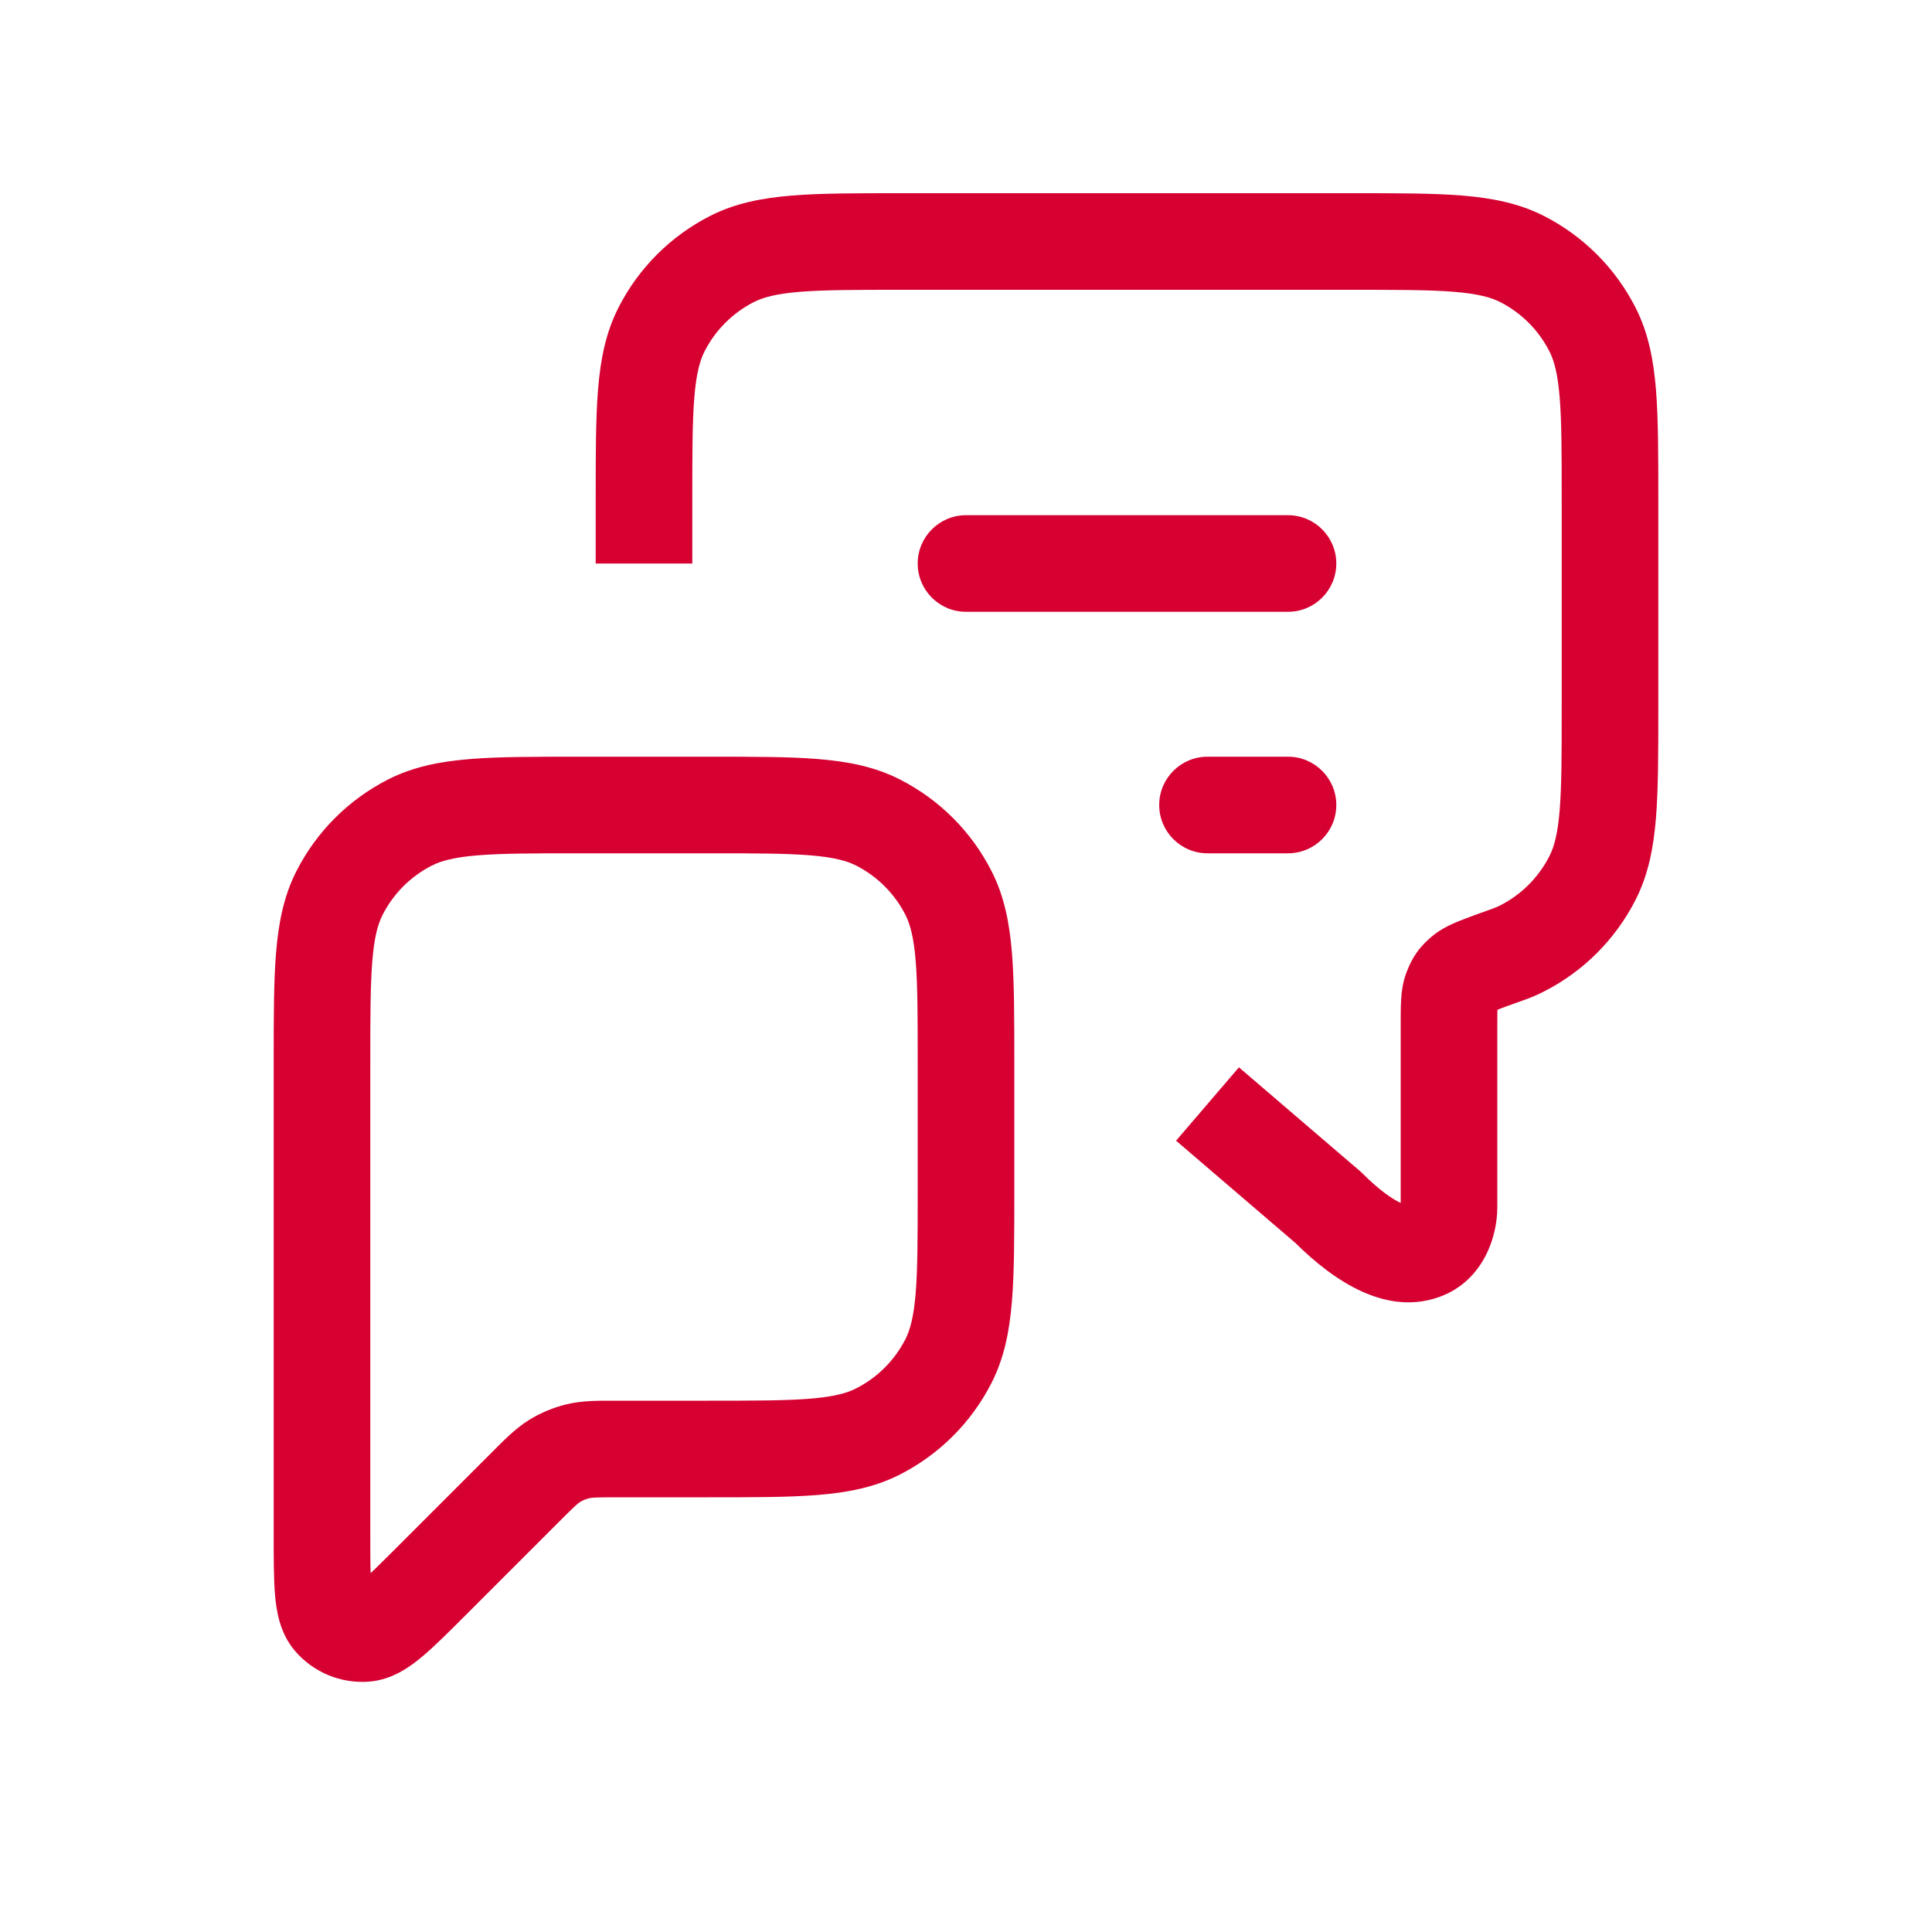 <svg width="60" height="60" viewBox="0 0 60 60" fill="none" xmlns="http://www.w3.org/2000/svg">
<path d="M49.455 27.27L50.791 27.951L50.791 27.951L49.455 27.27ZM47.27 29.455L46.589 28.119L46.589 28.119L47.27 29.455ZM22.73 8.045L22.049 6.708L22.049 6.708L22.73 8.045ZM20.545 10.23L21.881 10.911L21.881 10.911L20.545 10.23ZM47.27 8.045L47.951 6.708L47.951 6.708L47.27 8.045ZM49.455 10.23L48.118 10.911L48.118 10.911L49.455 10.23ZM46.849 29.636L46.345 28.223L46.345 28.223L46.849 29.636ZM41.25 37.5L42.311 36.439L42.27 36.399L42.226 36.361L41.25 37.5ZM45.434 30.229L44.456 29.092L44.456 29.092L45.434 30.229ZM45.084 30.726L46.483 31.266L46.483 31.266L45.084 30.726ZM40 19C40.828 19 41.5 18.328 41.5 17.5C41.5 16.672 40.828 16 40 16V19ZM30 16C29.172 16 28.5 16.672 28.5 17.5C28.5 18.328 29.172 19 30 19V16ZM40 26.5C40.828 26.5 41.5 25.828 41.5 25C41.5 24.172 40.828 23.5 40 23.5V26.5ZM37.5 23.5C36.672 23.5 36 24.172 36 25C36 25.828 36.672 26.5 37.5 26.5V23.5ZM29.455 42.27L28.119 41.589L28.119 41.589L29.455 42.27ZM22 45L22 46.5H22V45ZM27.27 44.455L26.589 43.118L26.589 43.118L27.27 44.455ZM27.27 25.545L27.951 24.209L27.951 24.209L27.27 25.545ZM29.455 27.73L28.119 28.411L28.119 28.411L29.455 27.73ZM12.73 25.545L13.411 26.881L13.411 26.881L12.73 25.545ZM10.545 27.73L11.882 28.411L11.882 28.411L10.545 27.73ZM13.414 49.086L12.354 48.025L12.354 48.025L13.414 49.086ZM16.328 46.172L17.389 47.232L17.389 47.232L16.328 46.172ZM19.157 45L19.157 43.5L19.157 43.5L19.157 45ZM17.229 45.368L18.013 46.647L18.013 46.647L17.229 45.368ZM17.952 45.069L18.302 46.528L18.302 46.528L17.952 45.069ZM10.3 50.294L11.44 49.32L11.44 49.32L10.3 50.294ZM11.348 50.728L11.23 49.233L11.23 49.233L11.348 50.728ZM42 6H28V9H42V6ZM18.5 15.5V17.5H21.5V15.5H18.5ZM51.5 22V15.5H48.5V22H51.5ZM48.5 22C48.5 23.425 48.499 24.403 48.437 25.162C48.376 25.903 48.265 26.301 48.118 26.589L50.791 27.951C51.19 27.169 51.351 26.333 51.427 25.406C51.501 24.497 51.5 23.375 51.5 22H48.5ZM47.951 30.791C49.174 30.168 50.168 29.174 50.791 27.951L48.118 26.589C47.783 27.247 47.248 27.783 46.589 28.119L47.951 30.791ZM28 6C26.625 6 25.503 5.999 24.594 6.073C23.667 6.149 22.831 6.31 22.049 6.708L23.411 9.381C23.699 9.235 24.097 9.124 24.838 9.063C25.597 9.001 26.575 9 28 9V6ZM21.5 15.5C21.5 14.075 21.501 13.097 21.563 12.338C21.624 11.597 21.735 11.199 21.881 10.911L19.209 9.549C18.81 10.331 18.649 11.167 18.573 12.094C18.499 13.003 18.5 14.125 18.5 15.5H21.5ZM22.049 6.708C20.826 7.332 19.832 8.326 19.209 9.549L21.881 10.911C22.217 10.252 22.753 9.717 23.411 9.381L22.049 6.708ZM42 9C43.425 9 44.403 9.001 45.162 9.063C45.903 9.124 46.301 9.235 46.589 9.381L47.951 6.708C47.169 6.31 46.333 6.149 45.406 6.073C44.497 5.999 43.375 6 42 6V9ZM51.5 15.5C51.5 14.125 51.501 13.003 51.427 12.094C51.351 11.167 51.19 10.331 50.791 9.549L48.118 10.911C48.265 11.199 48.376 11.597 48.437 12.338C48.499 13.097 48.5 14.075 48.5 15.5H51.5ZM46.589 9.381C47.248 9.717 47.783 10.252 48.118 10.911L50.791 9.549C50.168 8.326 49.174 7.332 47.951 6.708L46.589 9.381ZM47.352 31.049C47.557 30.976 47.757 30.891 47.951 30.791L46.589 28.119C46.514 28.157 46.434 28.191 46.345 28.223L47.352 31.049ZM43.5 31.834V37.5H46.5V31.834H43.5ZM43.5 37.5C43.5 37.576 43.479 37.608 43.488 37.593C43.509 37.559 43.581 37.48 43.699 37.451C43.802 37.425 43.765 37.481 43.516 37.367C43.26 37.25 42.857 36.985 42.311 36.439L40.189 38.561C41.517 39.889 42.986 40.722 44.426 40.361C45.973 39.975 46.5 38.511 46.5 37.5H43.5ZM42.226 36.361L38.476 33.147L36.524 35.425L40.274 38.639L42.226 36.361ZM46.345 28.223C45.946 28.365 45.601 28.488 45.336 28.595C45.11 28.686 44.751 28.838 44.456 29.092L46.413 31.365C46.337 31.431 46.285 31.455 46.306 31.444C46.323 31.435 46.369 31.413 46.461 31.376C46.653 31.298 46.926 31.201 47.352 31.049L46.345 28.223ZM46.5 31.834C46.5 31.518 46.501 31.348 46.508 31.228C46.515 31.112 46.523 31.163 46.483 31.266L43.685 30.185C43.561 30.506 43.527 30.814 43.513 31.049C43.499 31.28 43.5 31.555 43.5 31.834H46.5ZM44.456 29.092C44.322 29.207 44.151 29.365 43.996 29.586C43.84 29.806 43.748 30.02 43.685 30.185L46.483 31.266C46.511 31.194 46.498 31.242 46.447 31.315C46.396 31.388 46.355 31.416 46.413 31.365L44.456 29.092ZM40 16H30V19H40V16ZM40 23.5H37.5V26.5H40V23.5ZM18 26.5H22V23.5H18V26.5ZM28.5 33V37H31.5V33H28.5ZM28.5 37C28.5 38.425 28.499 39.403 28.437 40.162C28.376 40.903 28.265 41.301 28.119 41.589L30.791 42.951C31.19 42.169 31.351 41.333 31.427 40.406C31.501 39.497 31.5 38.375 31.5 37H28.5ZM22 46.5C23.375 46.5 24.497 46.501 25.406 46.427C26.333 46.351 27.169 46.19 27.951 45.791L26.589 43.118C26.301 43.265 25.903 43.376 25.162 43.437C24.403 43.499 23.425 43.5 22 43.5V46.5ZM28.119 41.589C27.783 42.248 27.247 42.783 26.589 43.118L27.951 45.791C29.174 45.168 30.168 44.174 30.791 42.951L28.119 41.589ZM22 26.5C23.425 26.5 24.403 26.501 25.162 26.563C25.903 26.624 26.301 26.735 26.589 26.881L27.951 24.209C27.169 23.81 26.333 23.649 25.406 23.573C24.497 23.499 23.375 23.5 22 23.5V26.5ZM31.5 33C31.5 31.625 31.501 30.503 31.427 29.594C31.351 28.667 31.19 27.831 30.791 27.049L28.119 28.411C28.265 28.699 28.376 29.097 28.437 29.838C28.499 30.597 28.5 31.575 28.5 33H31.5ZM26.589 26.881C27.247 27.217 27.783 27.753 28.119 28.411L30.791 27.049C30.168 25.826 29.174 24.832 27.951 24.209L26.589 26.881ZM18 23.5C16.625 23.5 15.503 23.499 14.594 23.573C13.667 23.649 12.831 23.81 12.049 24.209L13.411 26.881C13.699 26.735 14.097 26.624 14.838 26.563C15.597 26.501 16.575 26.5 18 26.5V23.5ZM11.5 33C11.5 31.575 11.501 30.597 11.563 29.838C11.624 29.097 11.735 28.699 11.882 28.411L9.208 27.049C8.81 27.831 8.649 28.667 8.573 29.594C8.499 30.503 8.5 31.625 8.5 33H11.5ZM12.049 24.209C10.826 24.832 9.832 25.826 9.208 27.049L11.882 28.411C12.217 27.753 12.752 27.217 13.411 26.881L12.049 24.209ZM14.475 50.146L17.389 47.232L15.268 45.111L12.354 48.025L14.475 50.146ZM22 43.5L19.157 43.5L19.157 46.5L22 46.5L22 43.5ZM17.389 47.232C17.872 46.749 17.947 46.688 18.013 46.647L16.445 44.089C16.007 44.358 15.65 44.729 15.268 45.111L17.389 47.232ZM19.157 43.5C18.617 43.5 18.102 43.49 17.602 43.61L18.302 46.528C18.377 46.51 18.474 46.5 19.157 46.5L19.157 43.5ZM18.013 46.647C18.102 46.592 18.2 46.552 18.302 46.528L17.602 43.61C17.194 43.708 16.803 43.87 16.445 44.089L18.013 46.647ZM8.5 47.672C8.5 48.399 8.499 49.047 8.543 49.552C8.584 50.007 8.68 50.708 9.159 51.268L11.44 49.32C11.541 49.438 11.568 49.535 11.566 49.528C11.562 49.516 11.546 49.449 11.532 49.287C11.501 48.947 11.5 48.459 11.5 47.672H8.5ZM12.354 48.025C11.797 48.581 11.451 48.926 11.189 49.145C11.064 49.25 11.005 49.285 10.994 49.291C10.988 49.295 11.075 49.245 11.23 49.233L11.466 52.224C12.201 52.166 12.764 51.739 13.115 51.445C13.503 51.12 13.96 50.661 14.475 50.146L12.354 48.025ZM9.159 51.268C9.731 51.938 10.588 52.293 11.466 52.224L11.23 49.233C11.31 49.227 11.388 49.259 11.44 49.32L9.159 51.268ZM11.5 47.672V33H8.5V47.672H11.5Z" fill="#D60031"/>
</svg>
